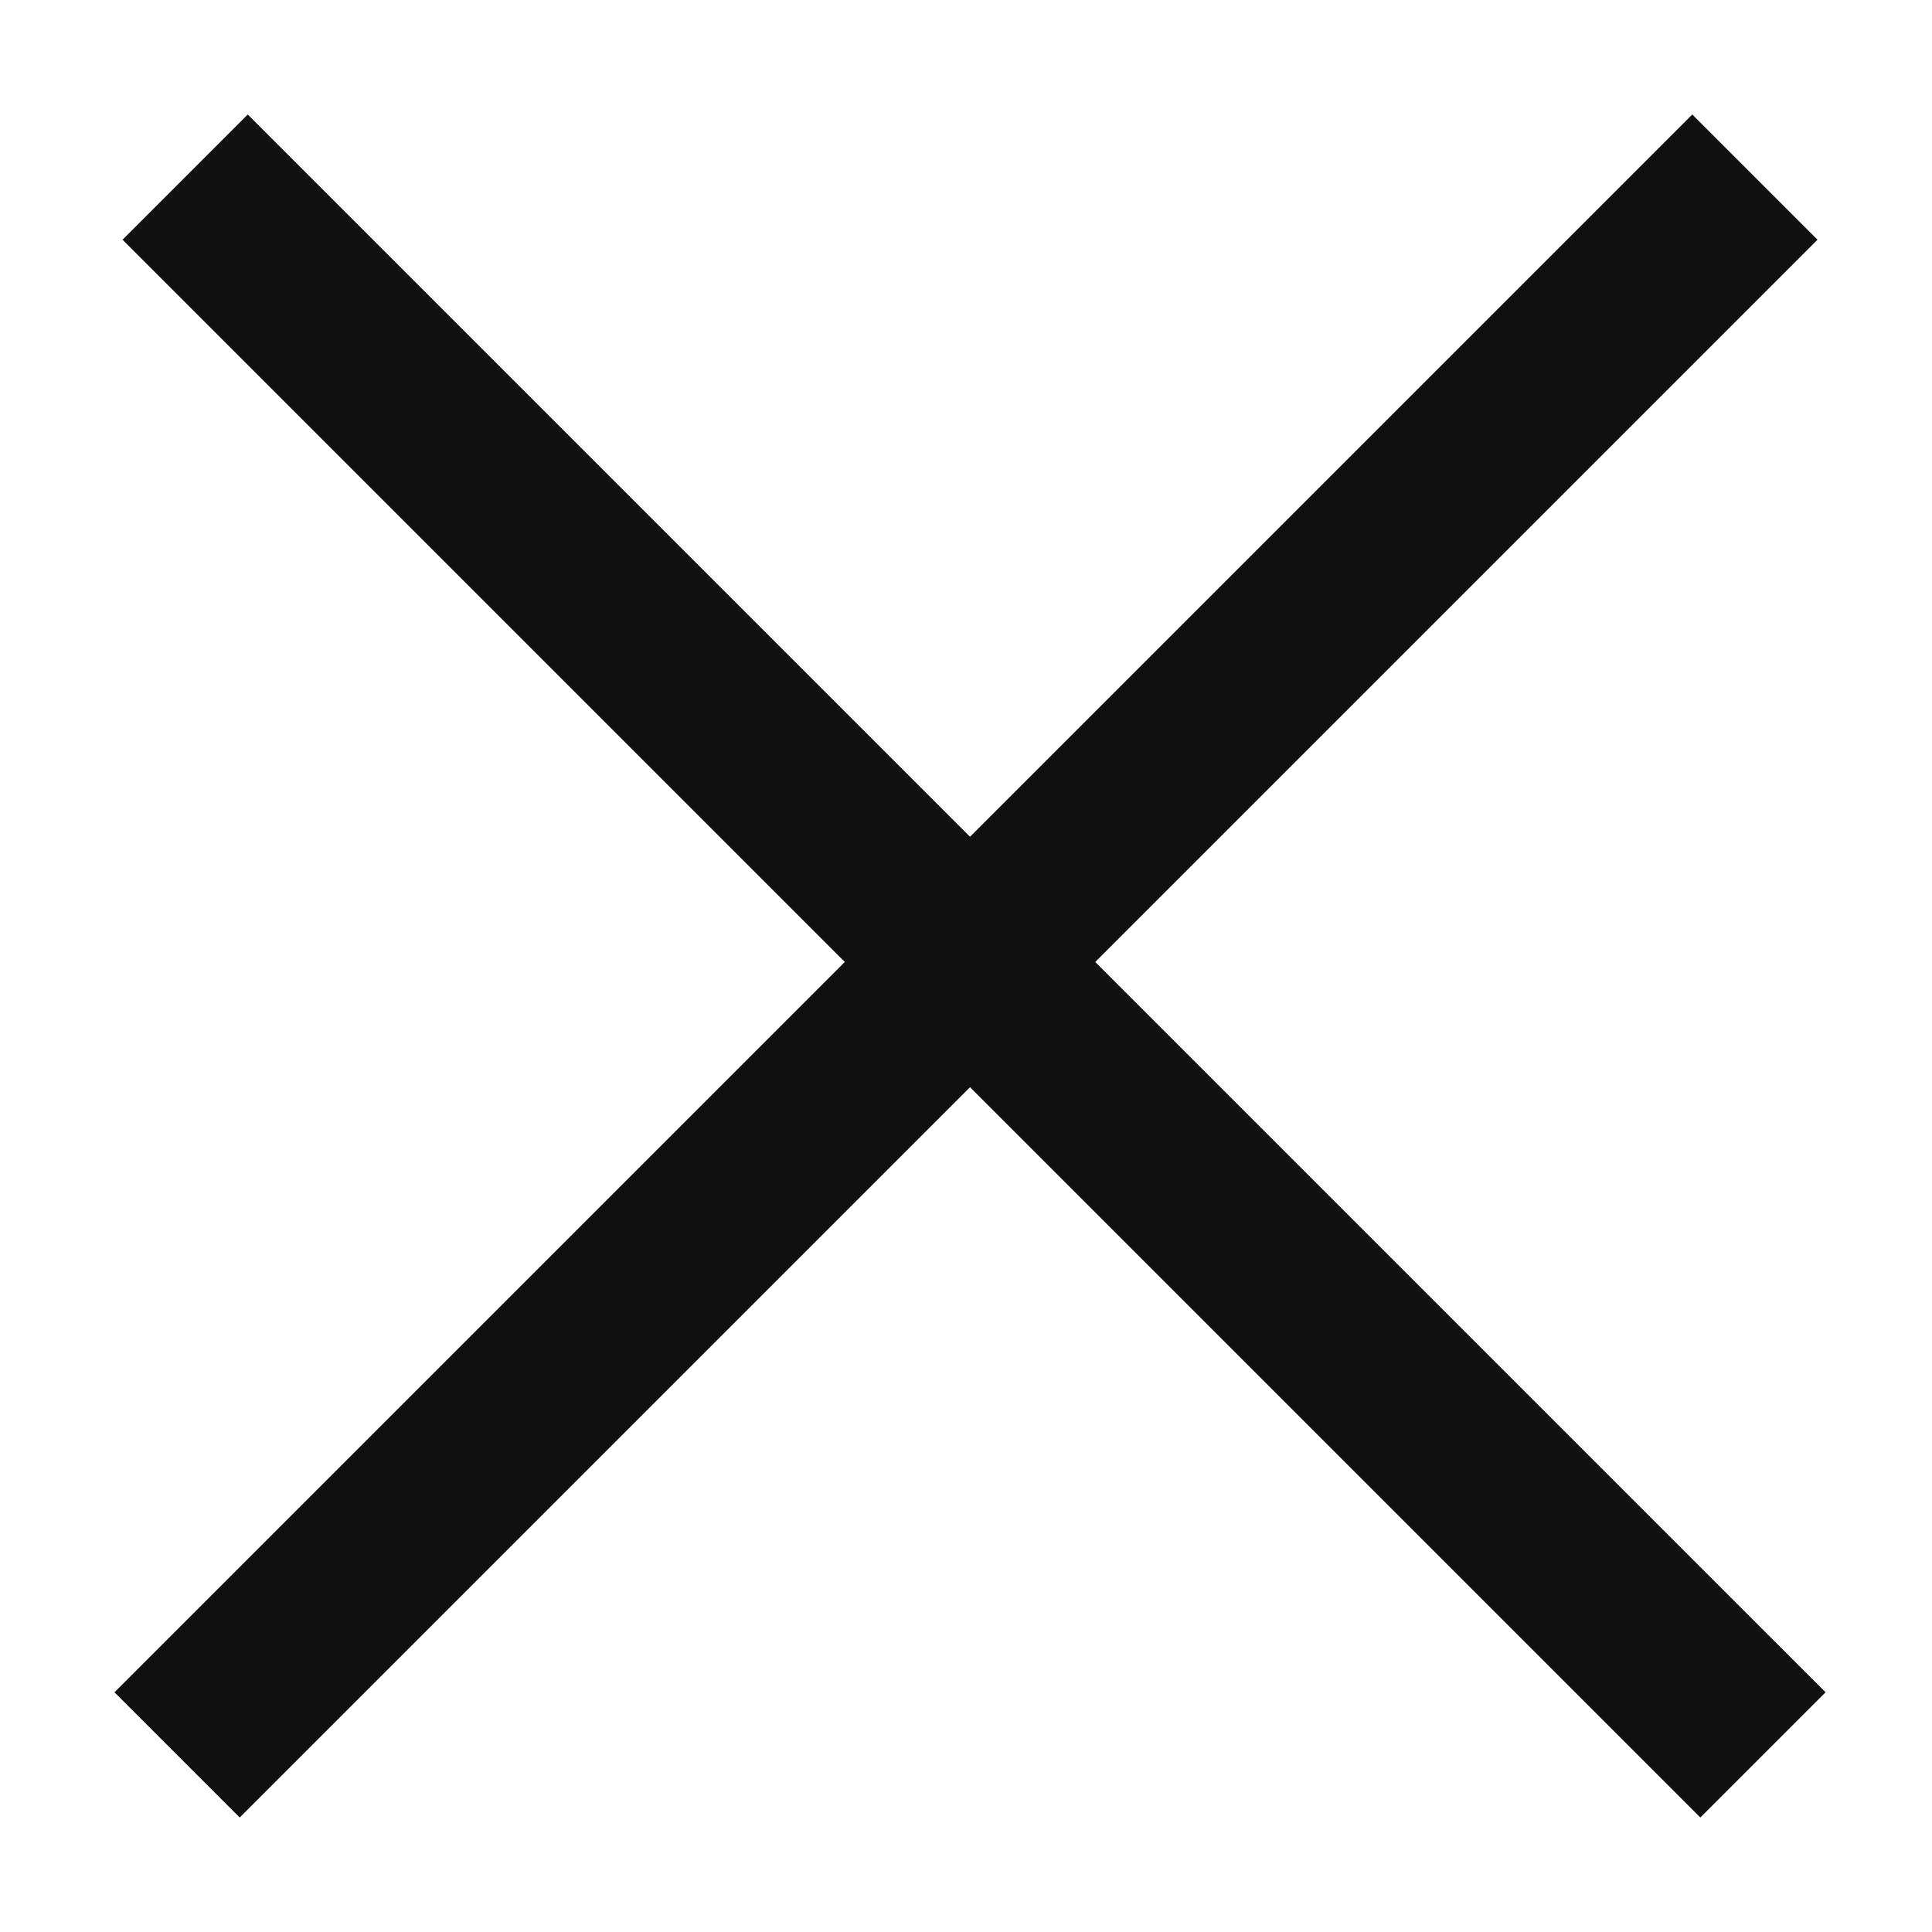 <?xml version="1.0" encoding="UTF-8"?>
<svg id="Livello_1" xmlns="http://www.w3.org/2000/svg" version="1.1" viewBox="0 0 24 24">
  <!-- Generator: Adobe Illustrator 29.0.1, SVG Export Plug-In . SVG Version: 2.1.0 Build 192)  -->
  <defs>
    <style>
      .st0 {
        fill: none;
        stroke: #111;
        stroke-width: 2.2px;
      }
    </style>
  </defs>
  <path class="st0" d="M21.8,2.2L2.2,21.8"/>
  <path class="st0" d="M21.9,21.8L2.3,2.2"/>
</svg>